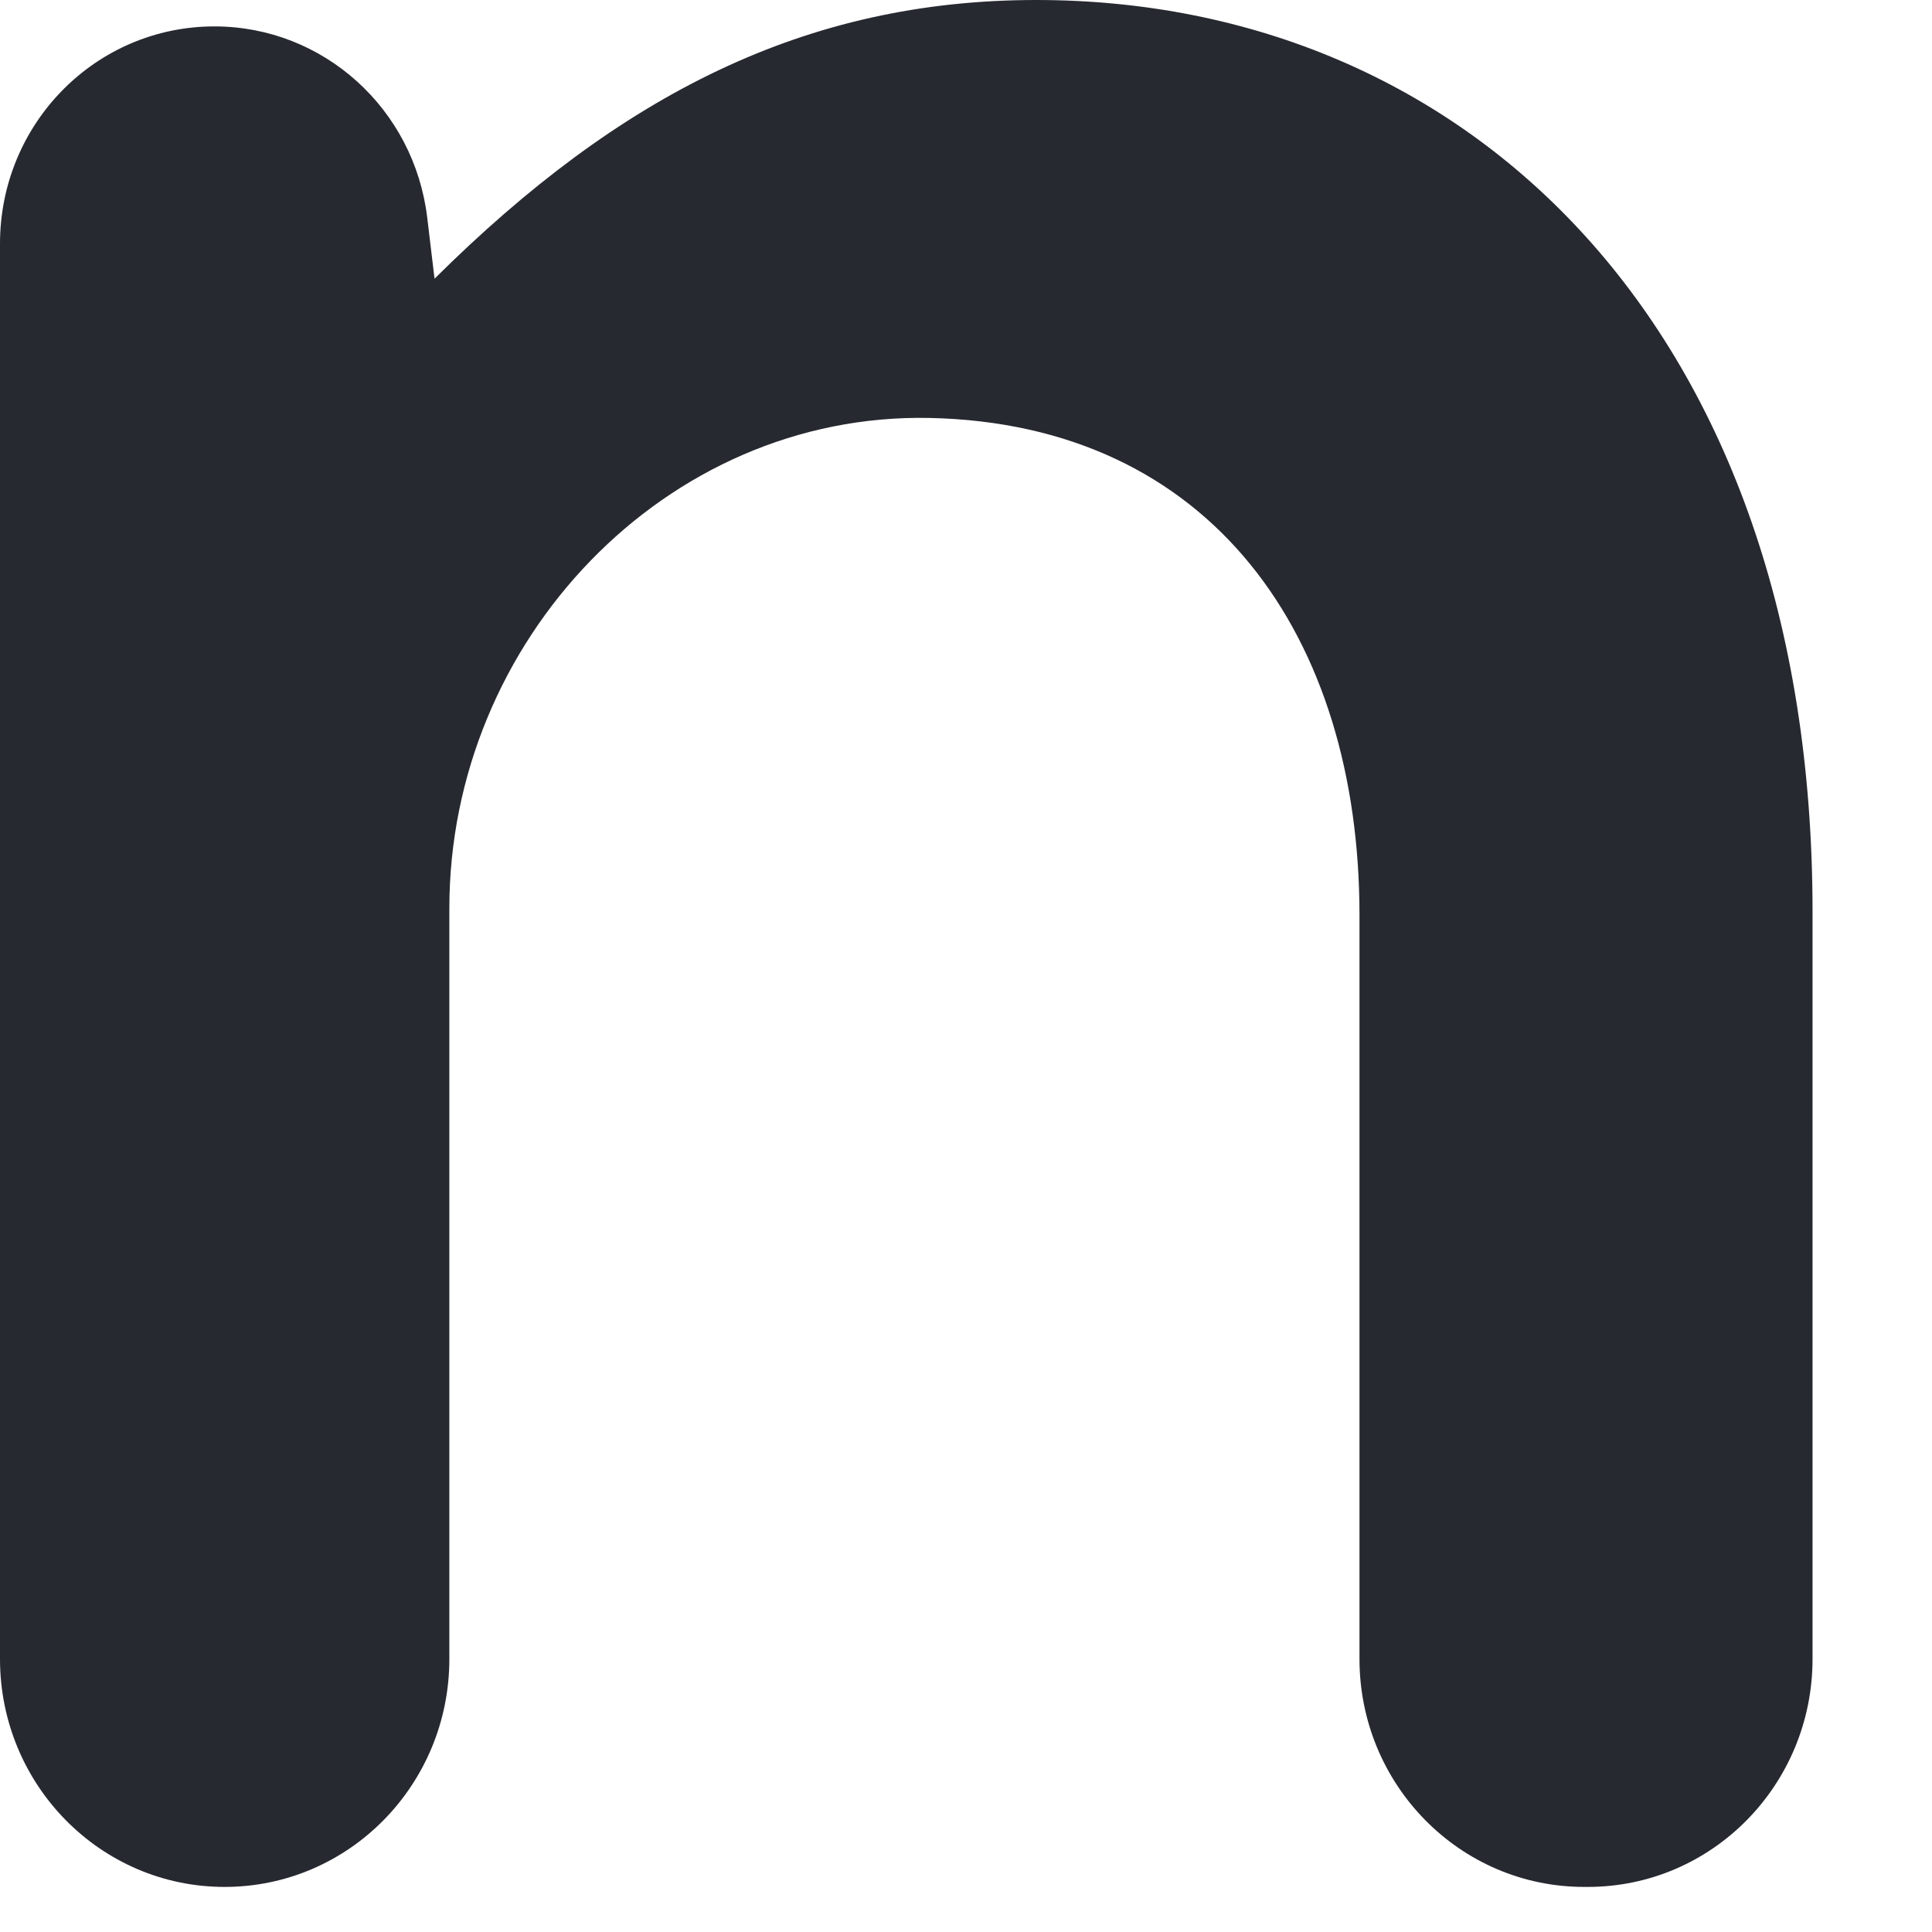<?xml version="1.0" encoding="utf-8"?>
<svg xmlns="http://www.w3.org/2000/svg" fill="none" height="100%" overflow="visible" preserveAspectRatio="none" style="display: block;" viewBox="0 0 12 12" width="100%">
<path d="M9.84 11.72C9.068 11.72 8.444 11.086 8.444 10.304V5.684C8.444 3.955 7.526 2.633 5.774 2.596C4.135 2.562 2.791 3.98 2.791 5.641V10.304C2.791 11.086 2.167 11.72 1.395 11.72C0.624 11.72 0 11.086 0 10.304V1.514C0 0.767 0.595 0.164 1.332 0.164C2.007 0.164 2.574 0.675 2.654 1.355L2.699 1.731C3.853 0.585 5.007 0 6.437 0C9.113 0 11.258 2.036 11.258 5.662V10.304C11.258 11.086 10.634 11.72 9.862 11.72H9.84Z" fill="#262930" id="Vector"/>
</svg>